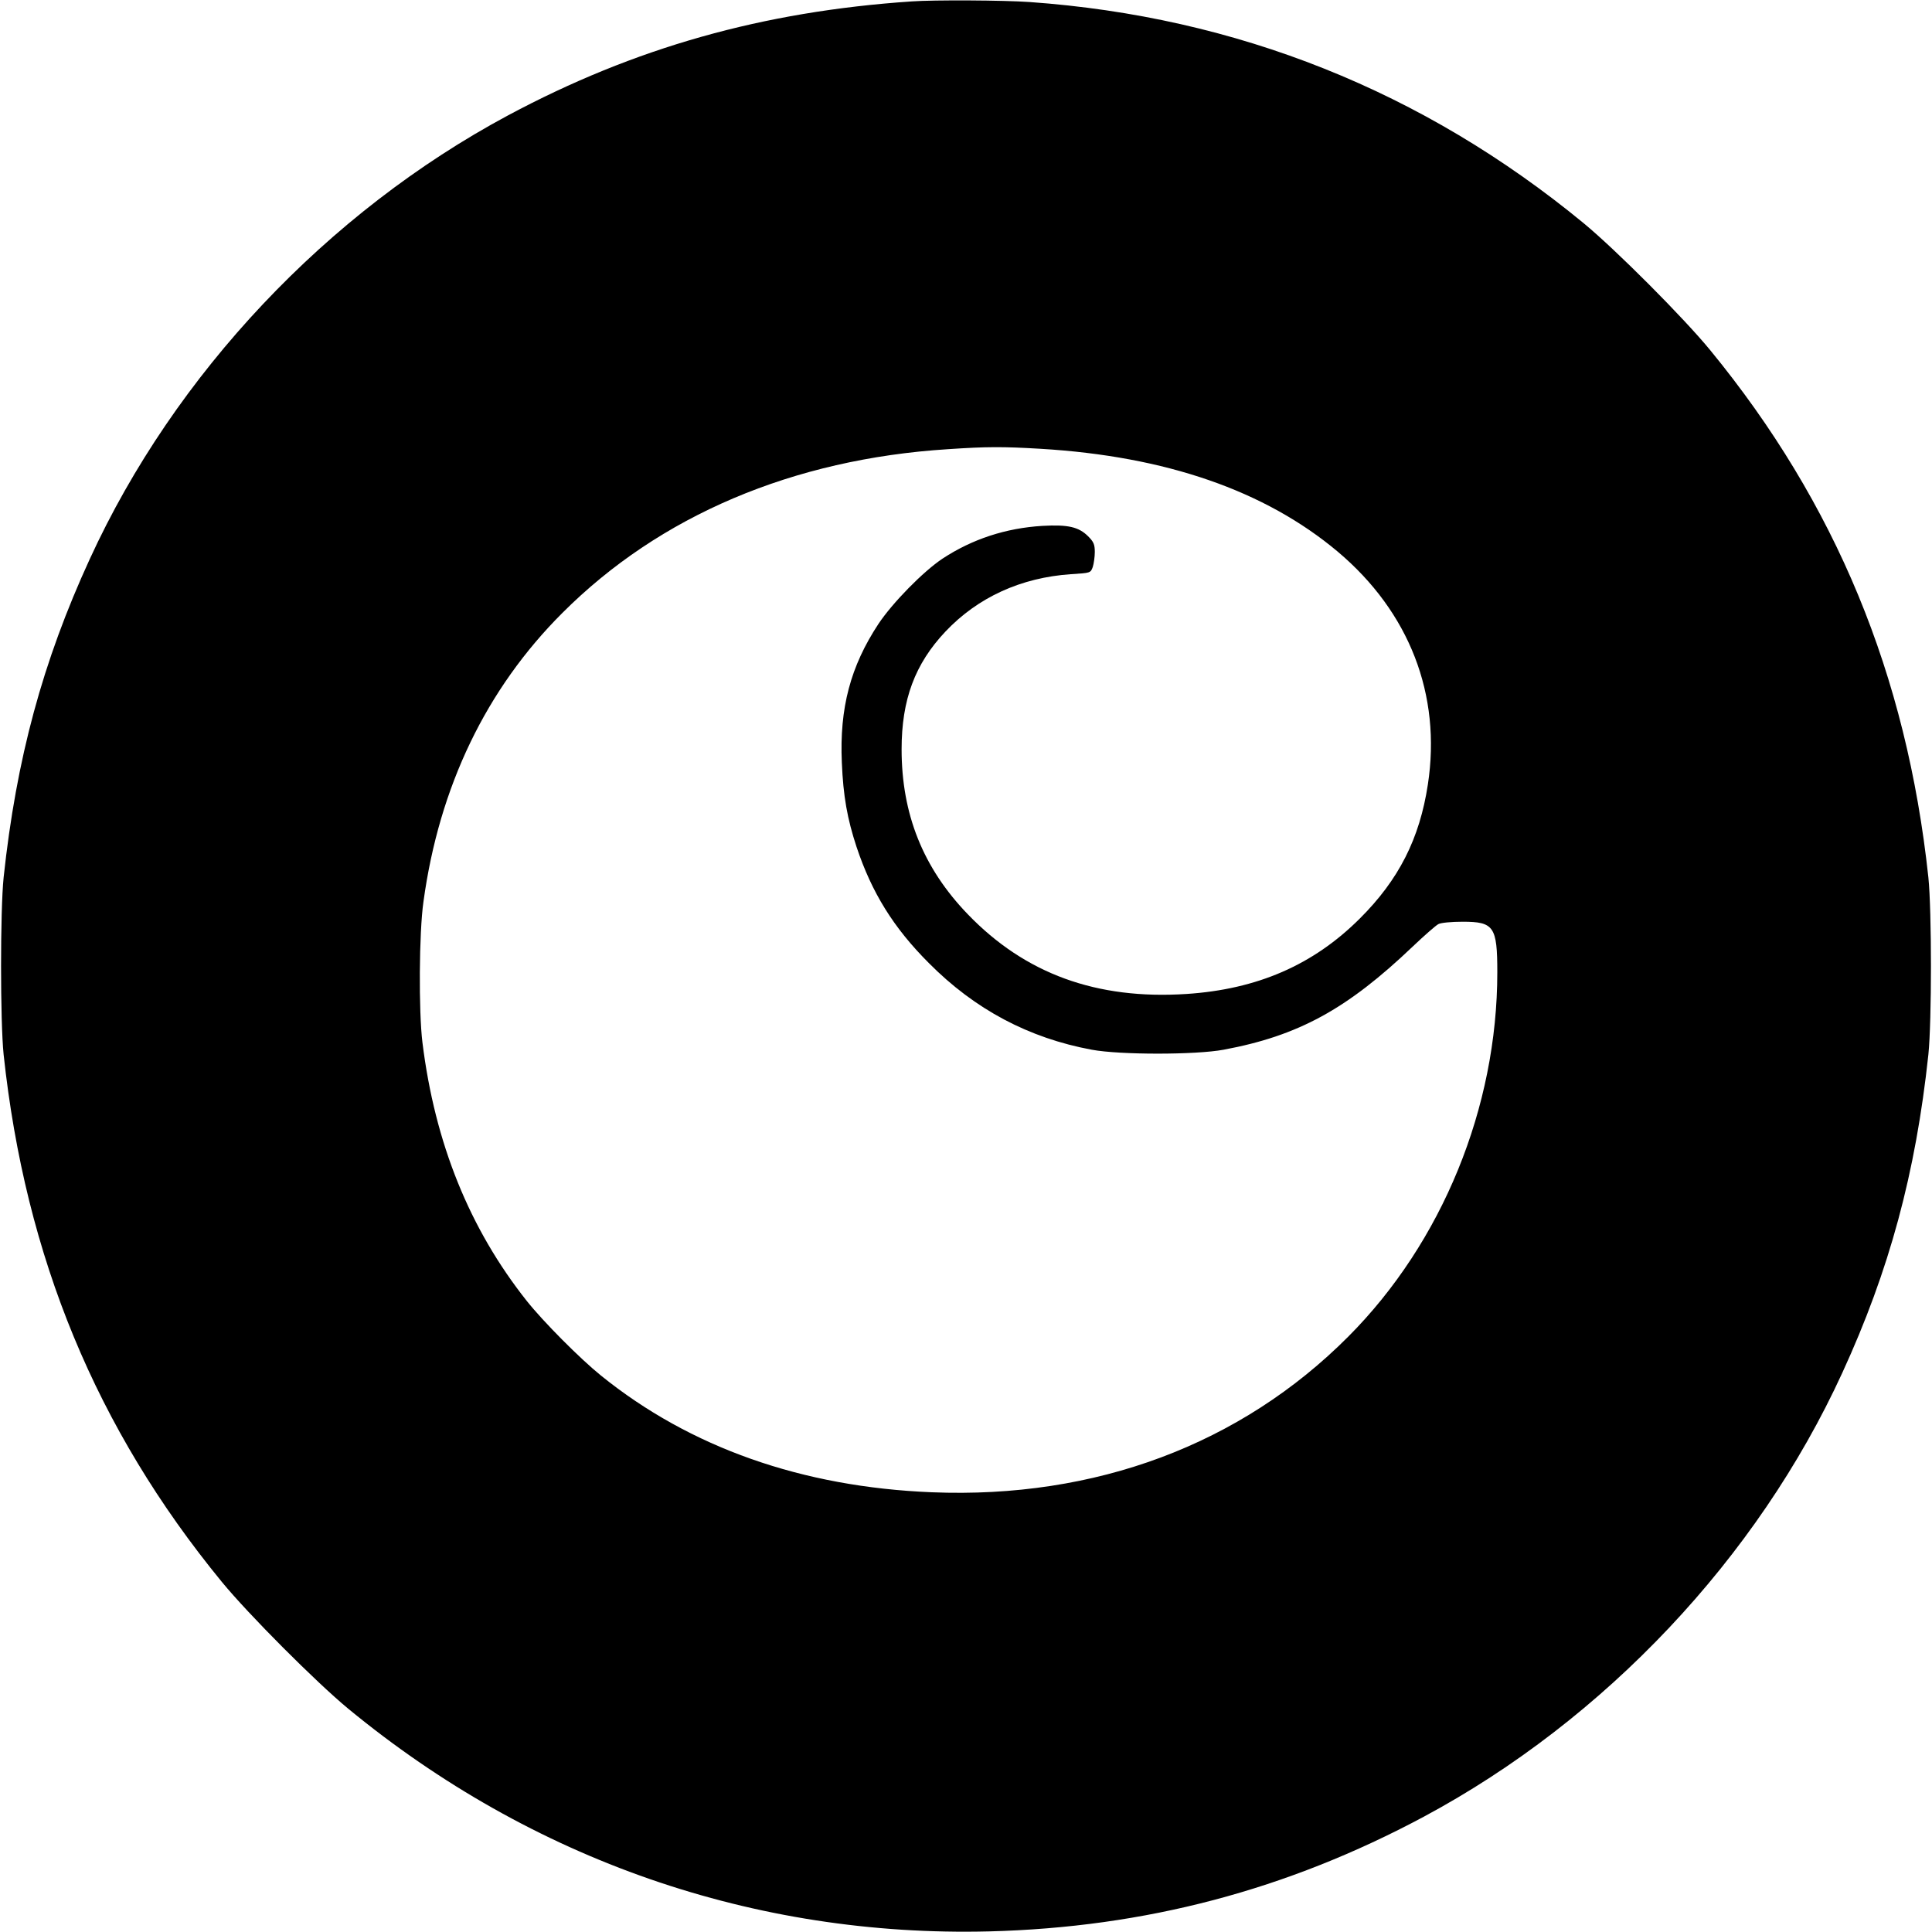 <svg preserveAspectRatio="xMidYMid meet" viewBox="0 0 960 960" height="960pt" width="960pt" version="1.0" xmlns="http://www.w3.org/2000/svg">
  <g stroke="none" fill="#000000" transform="translate(0,960) scale(0.1,-0.1)">
  <path d="M4530 9593 c-740 -50 -1377 -230 -2005 -566 -899 -482 -1657 -1285 -2079 -2205 -234 -509 -365 -993 -428 -1582 -17 -166 -17 -714 0 -880 108 -1007 460 -1859 1084 -2620 132 -161 468 -498 629 -631 912 -751 2018 -1135 3184 -1106 776 20 1480 206 2160 570 899 482 1657 1285 2079 2205 234 509 365 993 428 1582 17 166 17 714 0 880 -108 1007 -460 1859 -1084 2620 -132 161 -468 498 -629 631 -797 656 -1724 1026 -2754 1099 -127 9 -474 11 -585 3z m640 -2223 c623 -37 1116 -208 1477 -511 356 -300 516 -711 448 -1157 -41 -269 -144 -473 -339 -667 -231 -230 -509 -351 -861 -374 -446 -29 -801 100 -1086 396 -222 230 -329 497 -329 820 0 246 66 424 218 585 161 170 375 268 624 285 97 6 97 6 108 36 5 16 10 50 10 74 0 38 -6 51 -33 78 -47 47 -100 59 -227 52 -181 -11 -348 -65 -497 -163 -96 -64 -248 -219 -318 -324 -139 -211 -194 -418 -182 -689 7 -168 27 -279 73 -419 76 -228 184 -402 359 -577 229 -231 497 -373 810 -431 139 -26 516 -26 655 0 371 69 613 201 940 513 58 55 115 105 127 111 12 7 65 12 121 12 155 0 172 -24 172 -251 0 -672 -274 -1342 -740 -1810 -535 -537 -1257 -807 -2070 -774 -644 26 -1201 222 -1644 580 -104 84 -286 267 -368 370 -285 359 -457 784 -519 1285 -19 154 -17 545 5 699 78 572 312 1058 691 1436 483 483 1145 764 1915 813 193 13 274 13 460 2z"></path>
  </g>
</svg>
